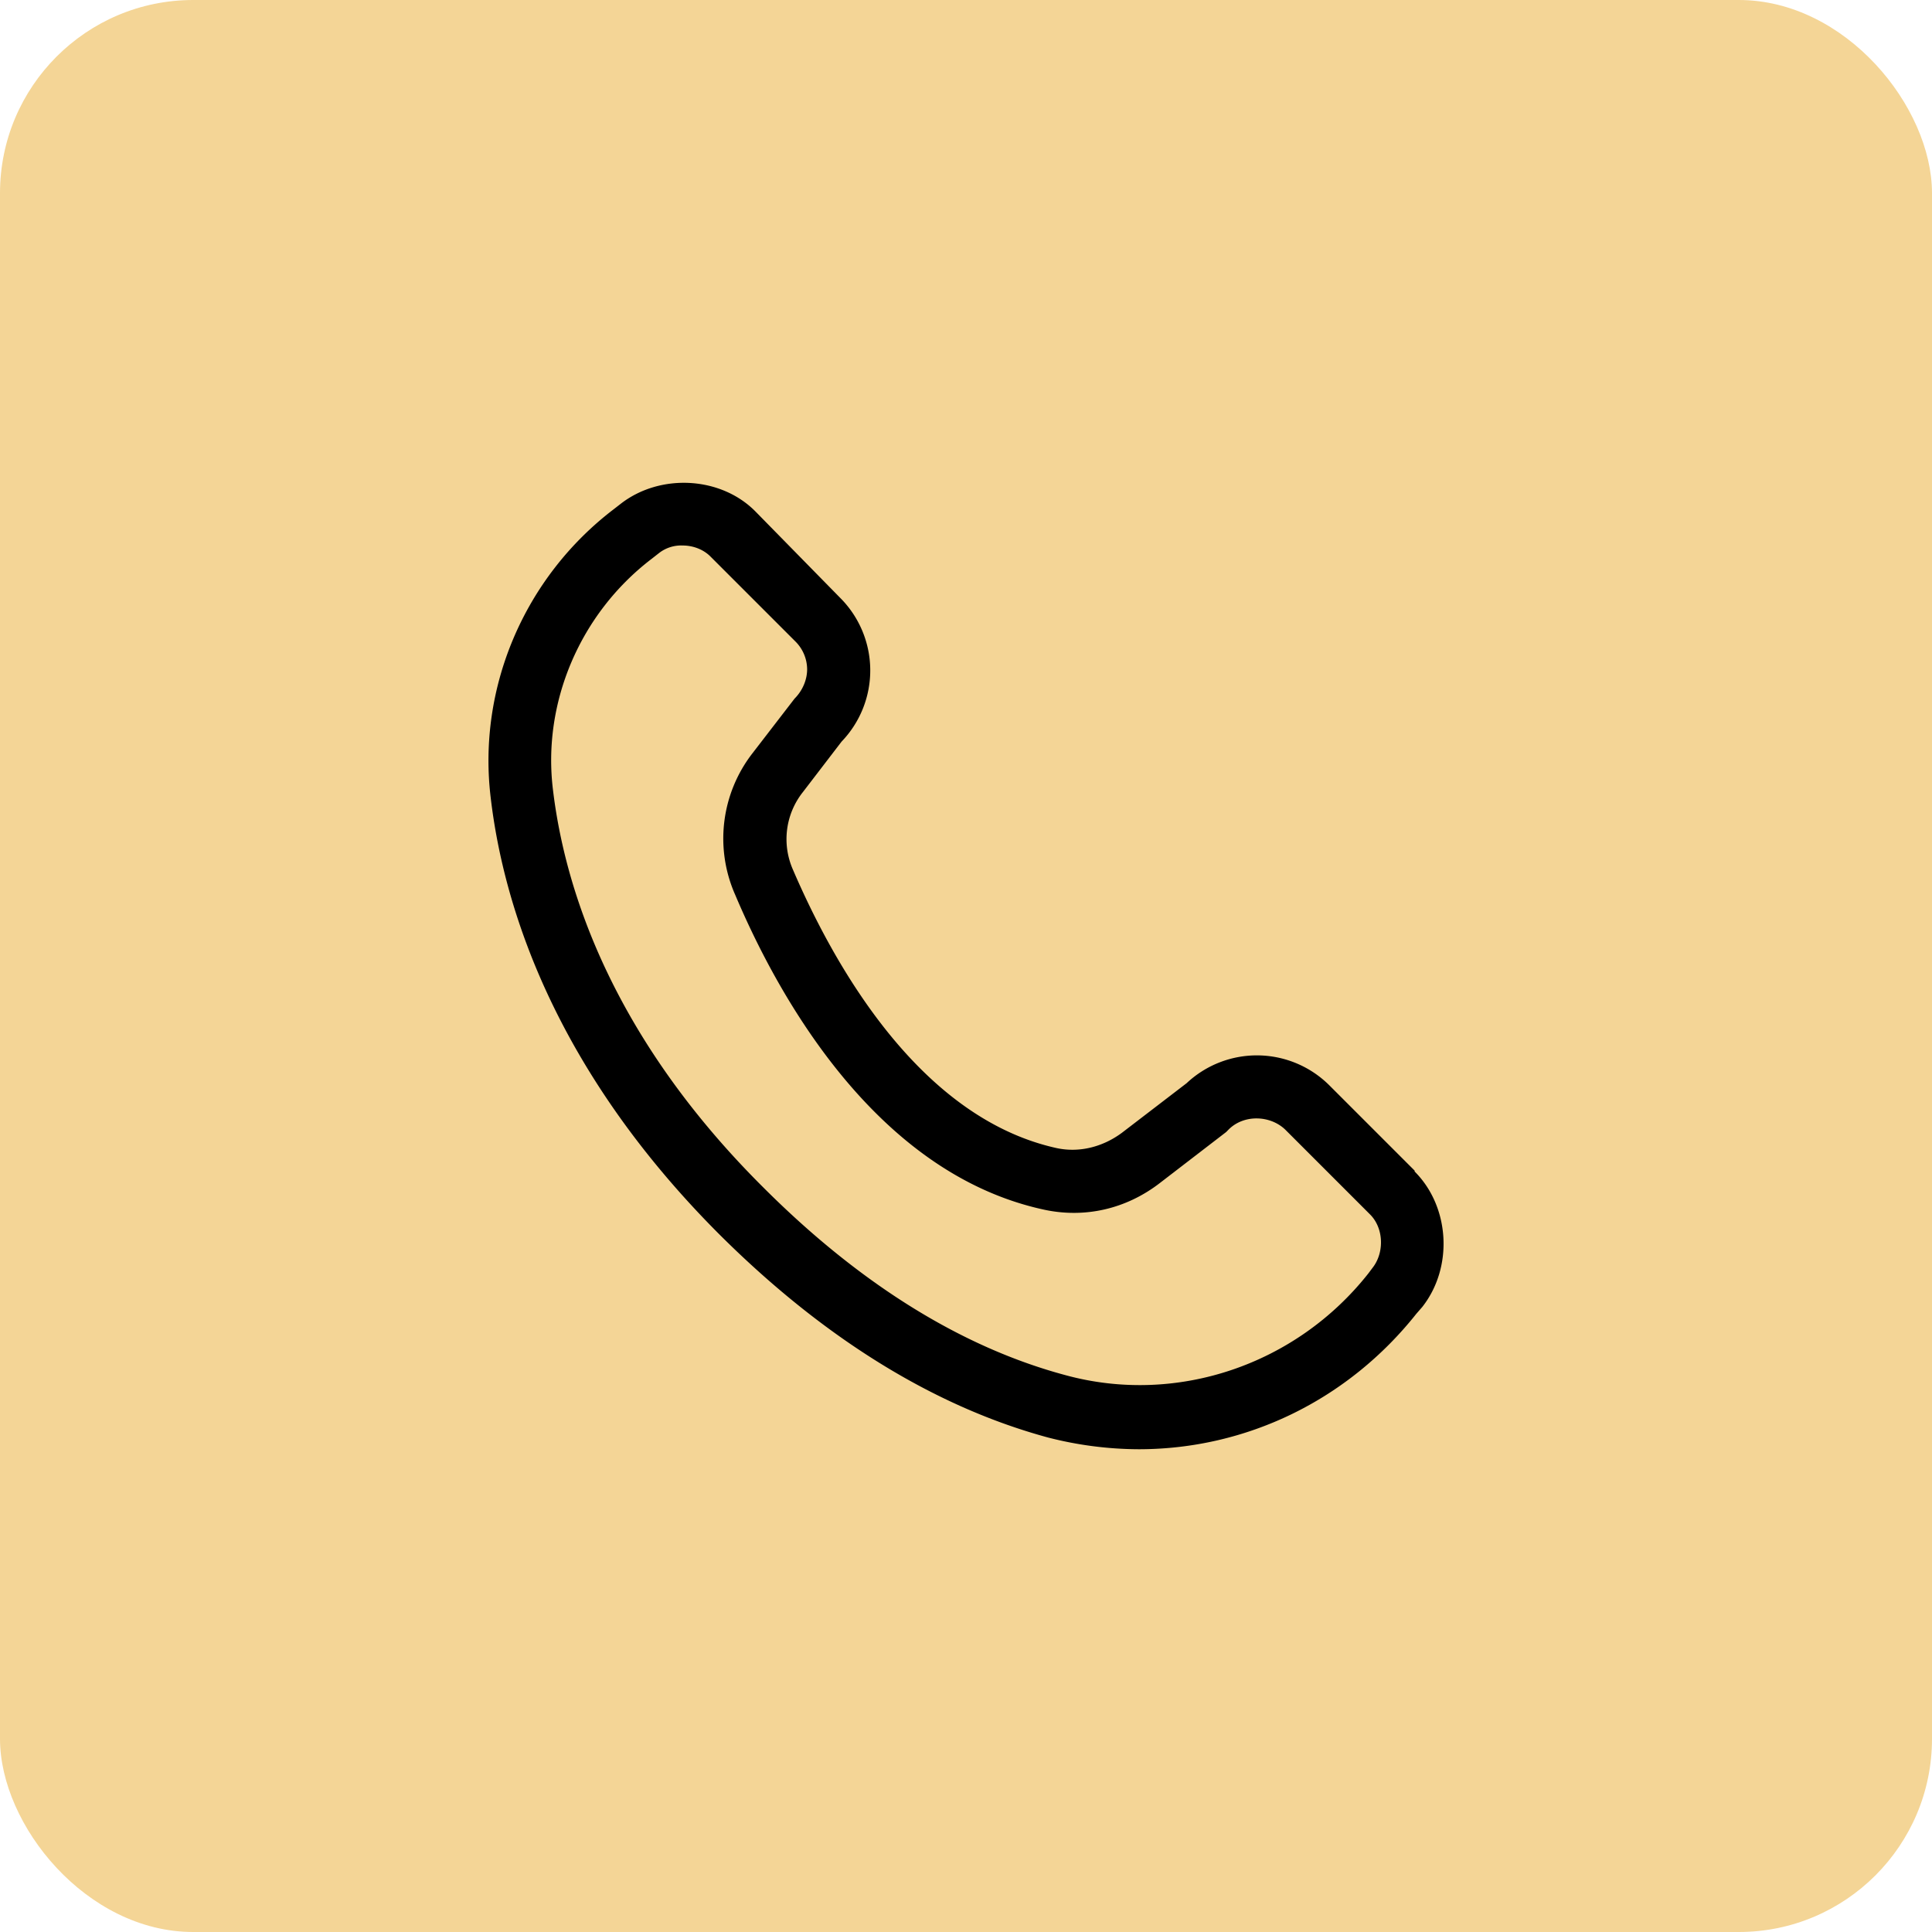 <svg xmlns="http://www.w3.org/2000/svg" width="40" height="40" viewBox="0 0 40 40"><rect fill="#F4D596" width="40" height="40" rx="4"/><path d="m29.29 24.238-1.76-1.76a2.125 2.125 0 0 0-2.962-.052l-1.341 1.028c-.401.296-.889.418-1.36.314-2.891-.645-4.651-3.903-5.452-5.767a1.567 1.567 0 0 1 .209-1.603l.801-1.045a2.125 2.125 0 0 0-.035-2.98l-1.742-1.776c-.714-.732-1.969-.802-2.787-.174l-.157.122c-1.847 1.41-2.822 3.693-2.544 5.975.262 2.23 1.307 5.593 4.704 9.007 2.16 2.16 4.46 3.59 6.83 4.234a7.64 7.64 0 0 0 1.88.244c2.248 0 4.339-1.028 5.75-2.805l.122-.14c.645-.819.575-2.073-.157-2.805v-.017Zm-14.077-5.732c.888 2.108 2.909 5.767 6.376 6.533.854.192 1.725 0 2.439-.557l1.359-1.045.052-.053c.314-.313.854-.296 1.167 0l1.76 1.76c.279.279.296.767.07 1.08l-.105.14c-1.498 1.898-3.972 2.735-6.272 2.107-2.143-.575-4.25-1.881-6.254-3.885-3.153-3.135-4.112-6.202-4.355-8.223-.227-1.811.557-3.658 2.038-4.79l.157-.123a.745.745 0 0 1 .487-.156c.227 0 .436.087.575.226l1.76 1.76a.82.82 0 0 1 .244.575c0 .209-.087.435-.261.61l-.872 1.132a2.88 2.88 0 0 0-.365 2.91Z"/></svg>
